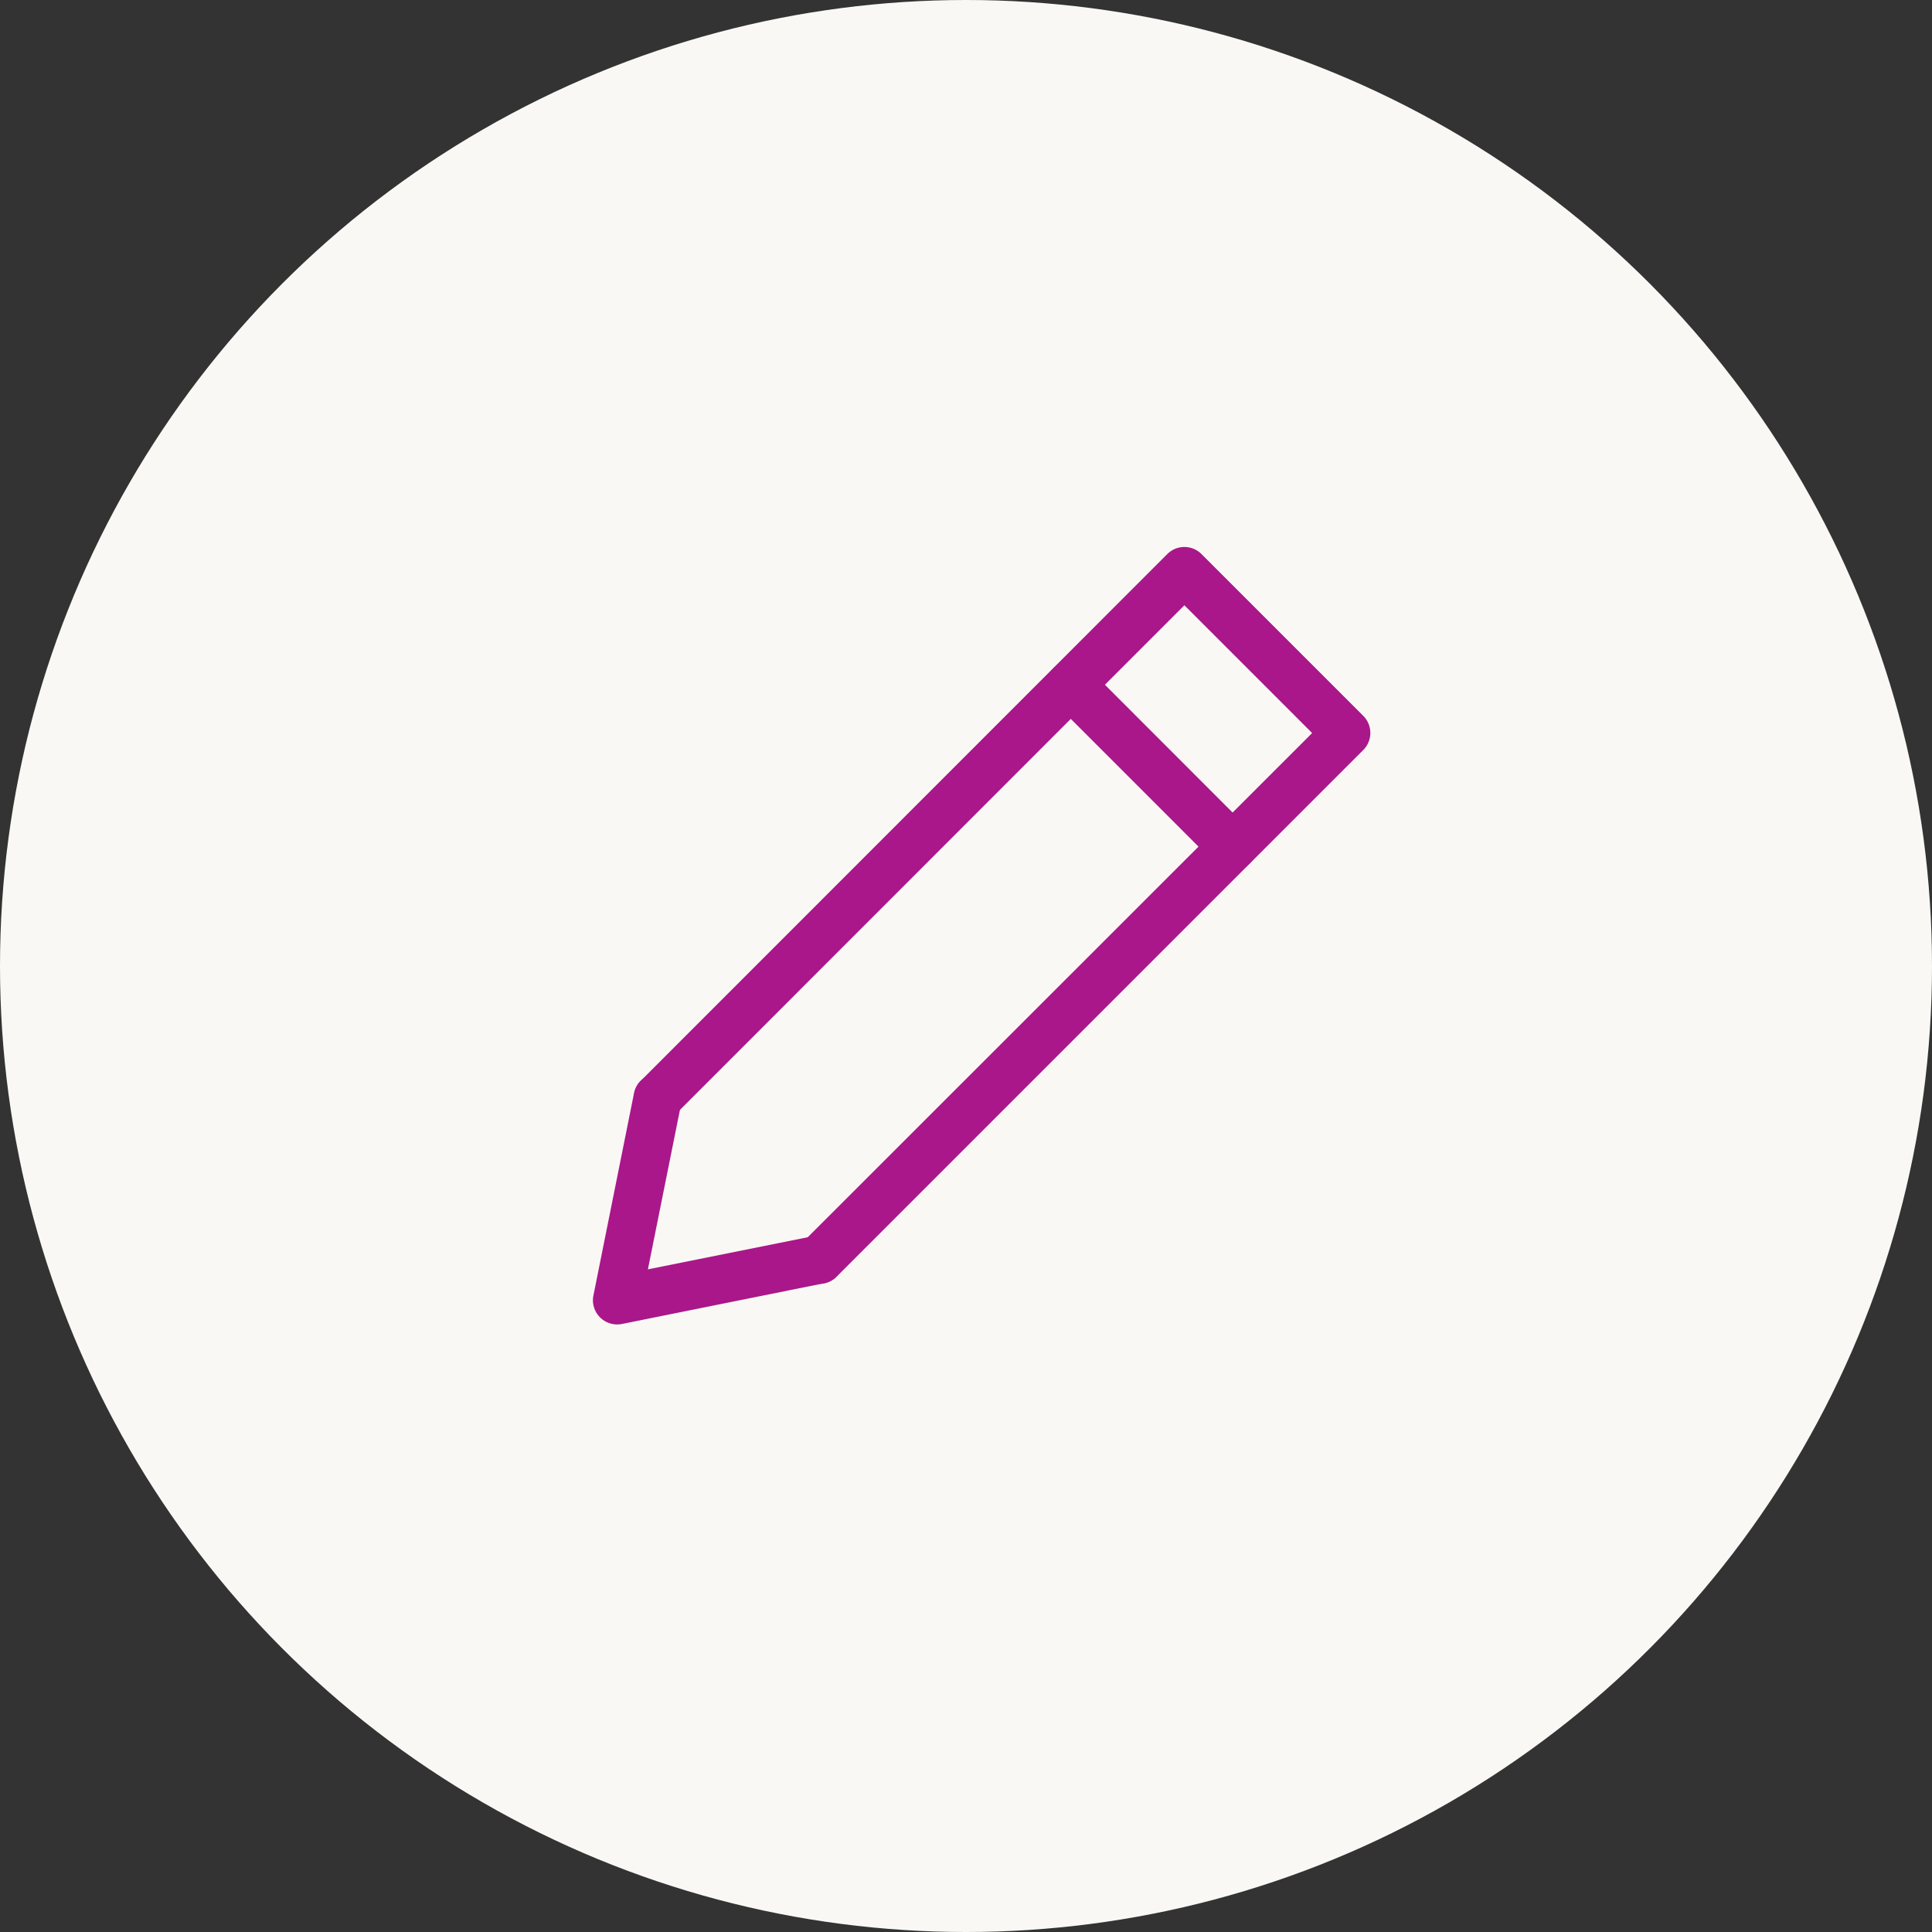 <svg xmlns="http://www.w3.org/2000/svg" width="80" height="80" viewBox="0 0 80 80"><rect x="0" y="0" width="80" height="80" fill="#333333" stroke="none"/><g transform="translate(-343 -1494)"><circle cx="40" cy="40" r="40" transform="translate(343 1494)" fill="#f9f8f4"/><g transform="translate(365 1513.063)"><rect width="37" height="37" transform="translate(0 0.938)" fill="none"/><path d="M13.326,35.272a1,1,0,0,1-.707-1.707l21.109-21.1L28.438,7.174,7.337,28.283a1,1,0,0,1-1.414-1.414L27.731,5.053a1,1,0,0,1,1.414,0l6.7,6.7a1,1,0,0,1,0,1.414L14.033,34.979A1,1,0,0,1,13.326,35.272Z" transform="translate(-1.395 -1.174)" fill="#a9178a"/><path d="M4.5,42.767a1,1,0,0,1-.98-1.2L5.2,33.193a1,1,0,0,1,1.961.394l-1.386,6.9,6.9-1.386a1,1,0,0,1,.394,1.961L4.7,42.748A1,1,0,0,1,4.5,42.767Z" transform="translate(-0.947 -6.988)" fill="#a9178a"/><path d="M6.7,7.7A1,1,0,0,1,6,7.411l-6.7-6.7a1,1,0,0,1,0-1.414,1,1,0,0,1,1.414,0L7.411,6A1,1,0,0,1,6.7,7.7Z" transform="translate(22.337 9.292)" fill="#a9178a"/></g></g></svg>